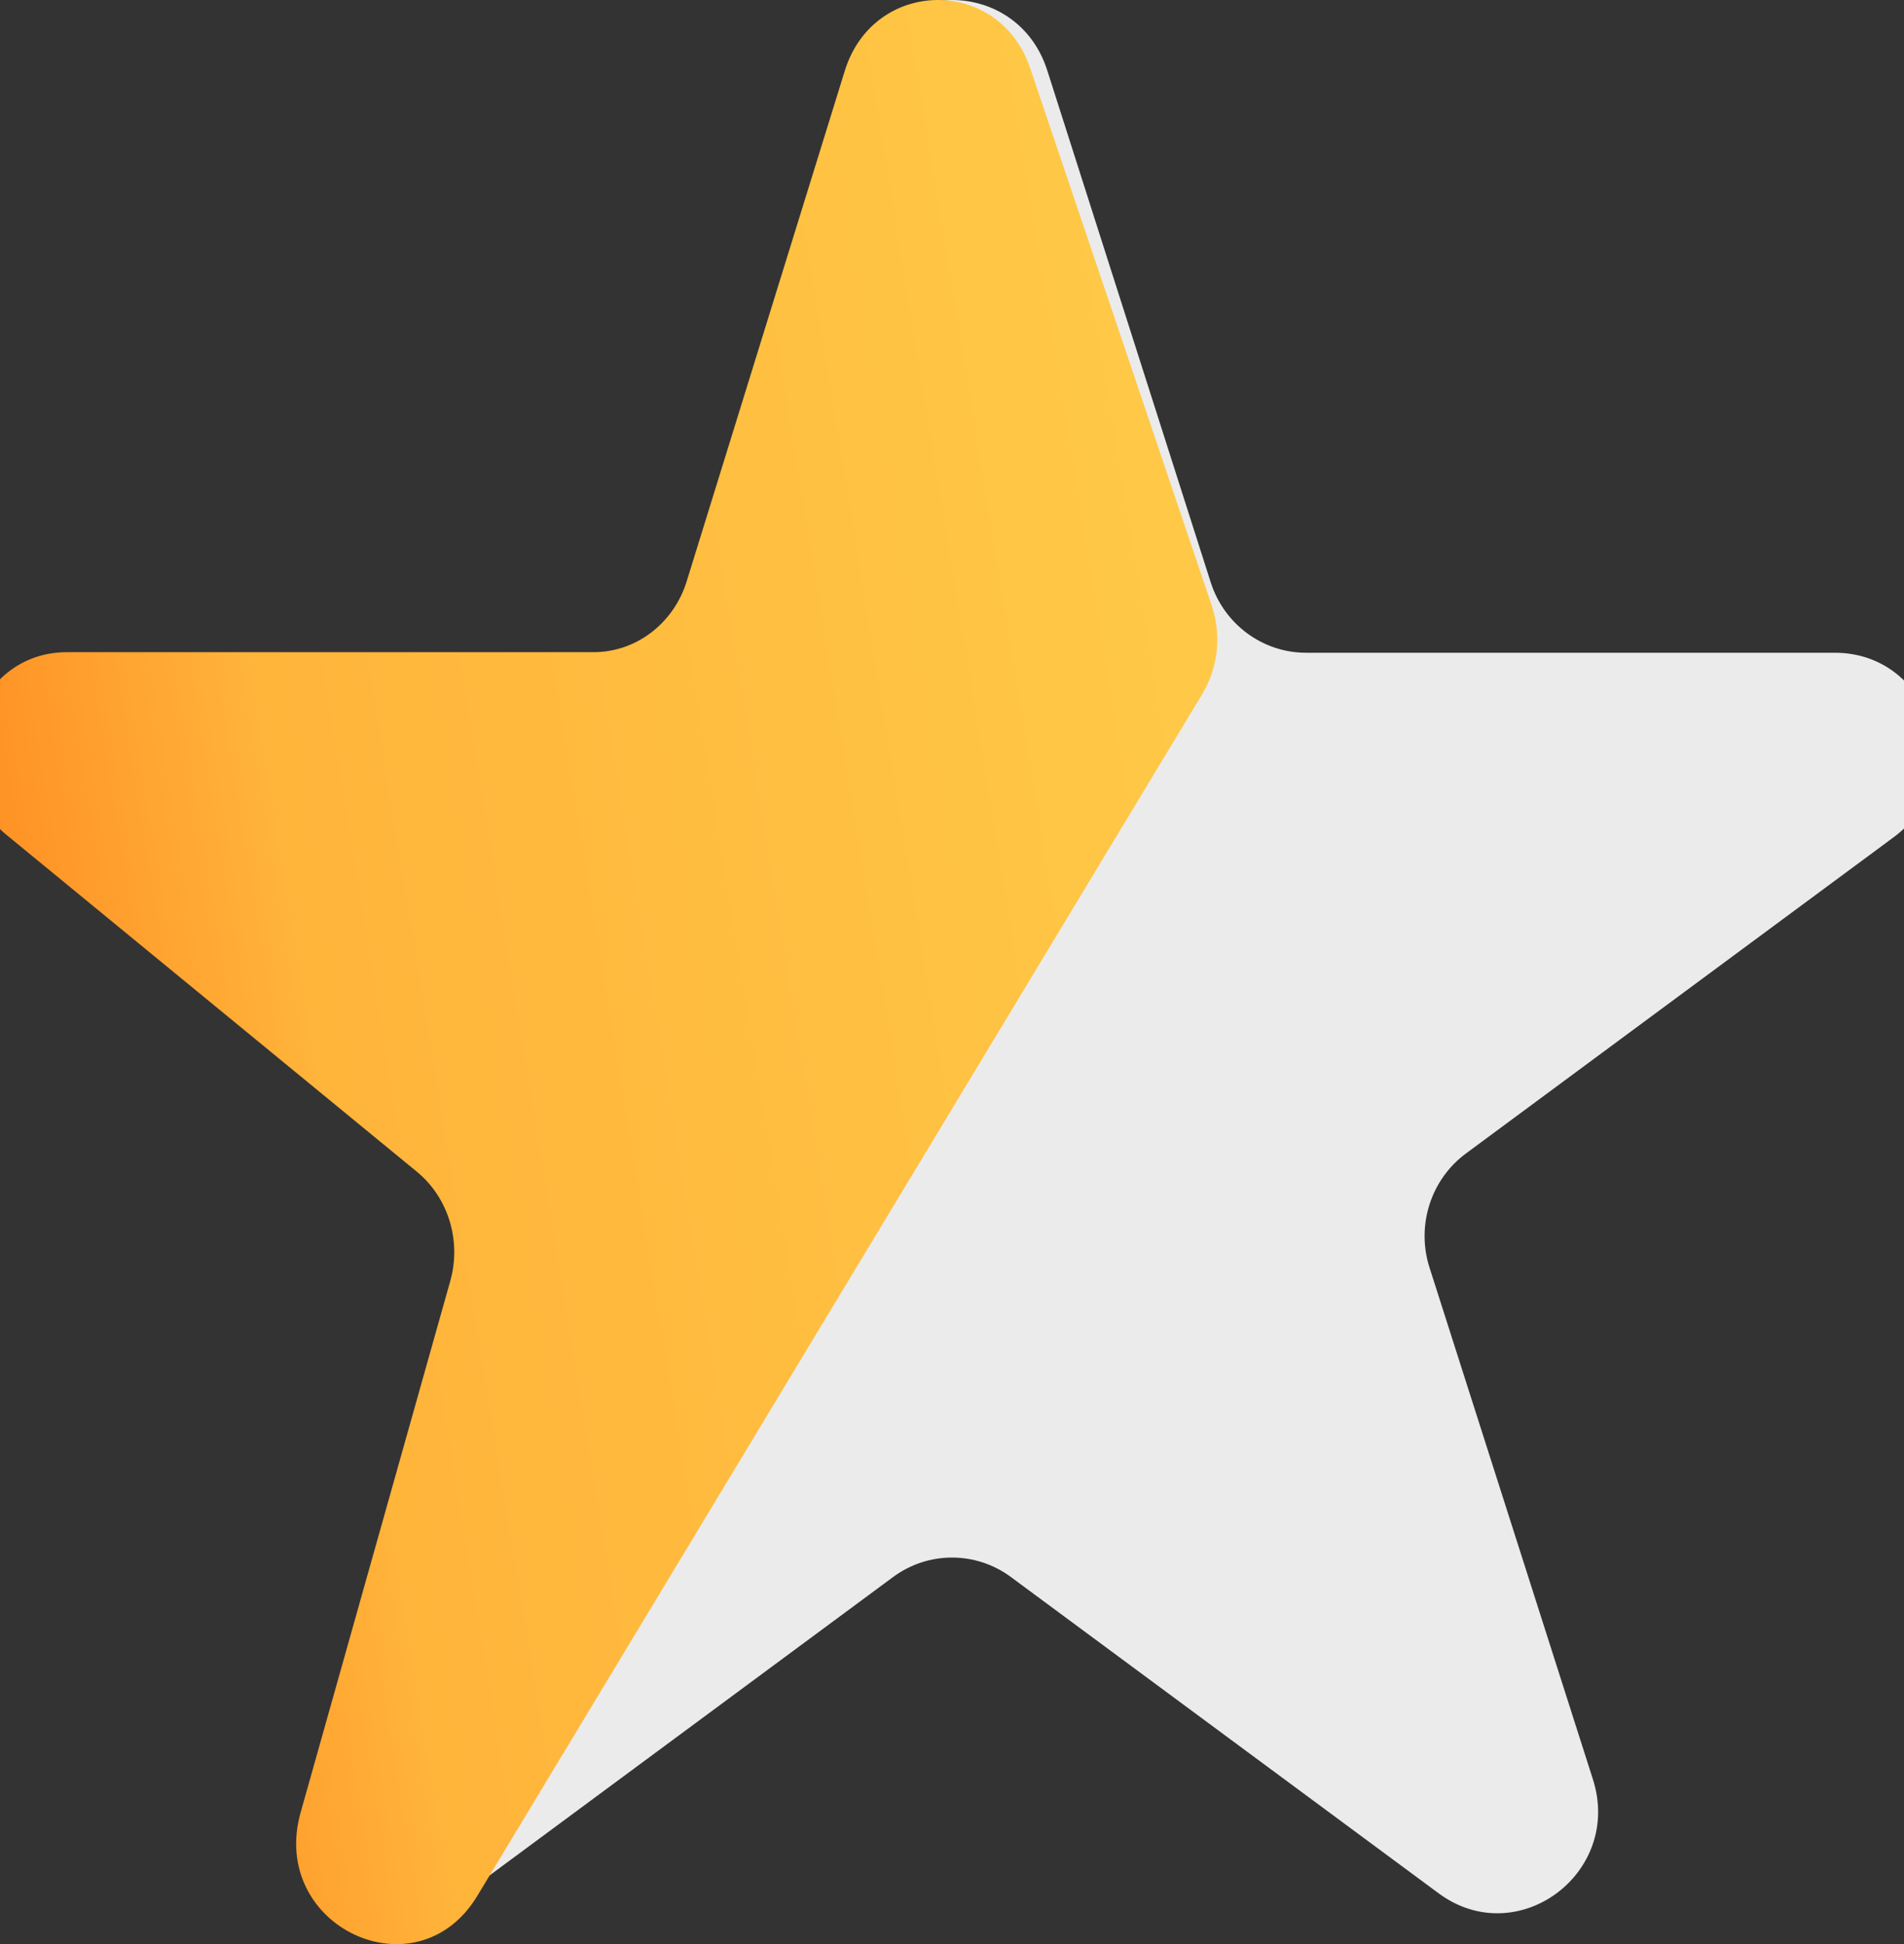 <svg width="47" height="48" viewBox="0 0 47 48" fill="none" xmlns="http://www.w3.org/2000/svg">
<rect x="0" y="0" width="47" height="48" fill="#333333" stroke="none"/>
<g clip-path="url(#clip0_53_513)">
<path d="M21.148 1.74C21.888 -0.58 25.112 -0.58 25.852 1.74L29.886 14.376C30.217 15.413 31.167 16.116 32.239 16.116H45.292C47.688 16.116 48.685 19.237 46.746 20.67L36.185 28.48C35.319 29.121 34.956 30.257 35.287 31.295L39.321 43.931C40.061 46.251 37.453 48.179 35.514 46.746L24.954 38.936C24.087 38.295 22.913 38.295 22.046 38.936L11.486 46.746C9.547 48.179 6.939 46.251 7.679 43.931L11.713 31.295C12.044 30.257 11.681 29.121 10.815 28.48L0.254 20.67C-1.685 19.237 -0.688 16.116 1.708 16.116H14.761C15.833 16.116 16.783 15.413 17.114 14.376L21.148 1.74Z" fill="#EBEBEB"/>
<path d="M25.43 1.684L29.911 14.95C30.157 15.678 30.071 16.483 29.677 17.136L11.783 46.807C10.288 49.286 6.63 47.56 7.421 44.749L11.115 31.627C11.394 30.636 11.067 29.567 10.29 28.929L0.158 20.611C-1.647 19.13 -0.644 16.102 1.65 16.102H14.651C15.699 16.102 16.627 15.396 16.95 14.355L20.854 1.747C21.565 -0.55 24.661 -0.593 25.43 1.684Z" fill="url(#paint0_linear_53_513)"/>
</g>
<defs>
<linearGradient id="paint0_linear_53_513" x1="-5.335" y1="62.172" x2="39.831" y2="54.798" gradientUnits="userSpaceOnUse">
<stop stop-color="#FF5700"/>
<stop offset="0.411" stop-color="#FFB43A"/>
<stop offset="1" stop-color="#FFCC49"/>
</linearGradient>
<clipPath id="clip0_53_513">
<rect width="47" height="48" fill="white"/>
</clipPath>
</defs>
</svg>
